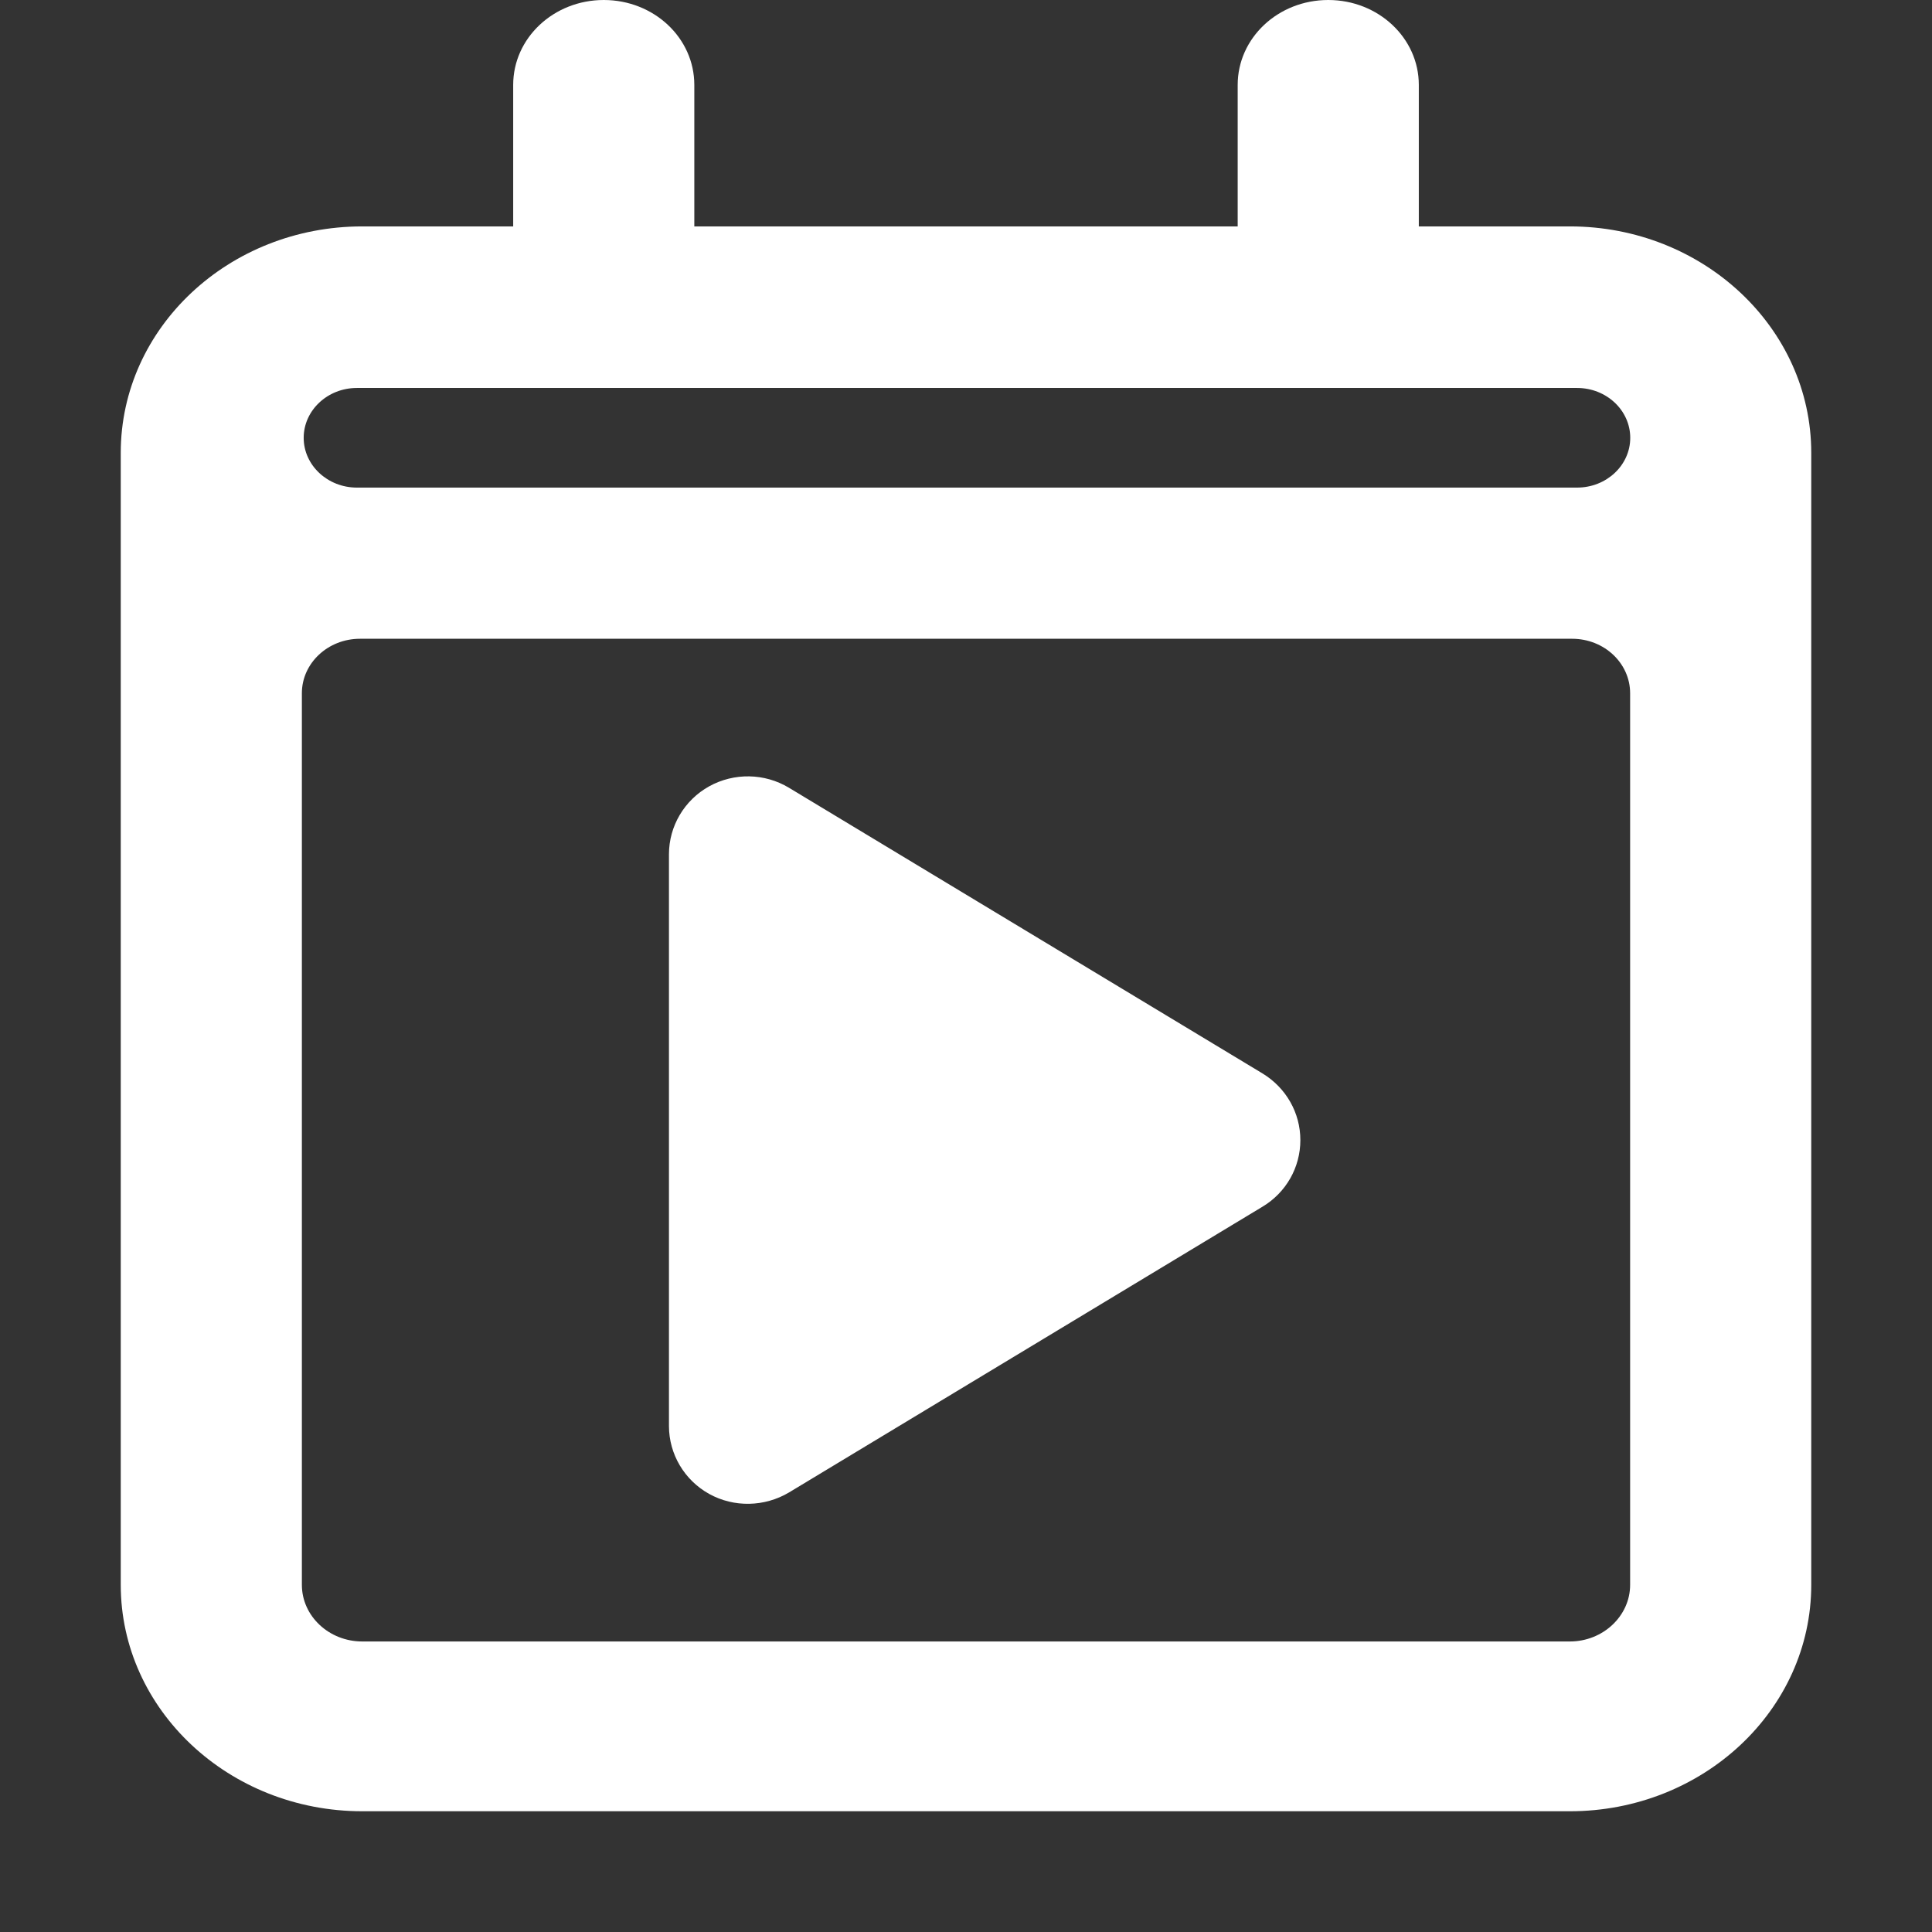 <svg width="16" height="16" viewBox="0 0 16 16" fill="none" xmlns="http://www.w3.org/2000/svg">
<rect x="0" y="0" width="16" height="16" fill="#333333" stroke="none"/>
<path d="M13.001 1.875H11.75V0.703C11.75 0.315 11.415 0 11 0C10.584 0 10.25 0.315 10.25 0.703V1.875H5.75V0.703C5.75 0.315 5.416 0 5 0C4.585 0 4.25 0.315 4.25 0.703V1.875H3C1.896 1.875 1 2.714 1 3.75V13.125C1 14.159 1.896 15 3 15H13.001C14.104 15 15 14.16 15 13.125V3.75C15 2.714 14.103 1.875 13.001 1.875ZM13.5 13.125C13.5 13.383 13.275 13.594 13.001 13.594H3C2.724 13.594 2.5 13.383 2.5 13.125V5.741C2.5 5.492 2.716 5.29 2.981 5.29H13.02C13.285 5.29 13.5 5.492 13.5 5.741V13.125ZM13.061 4.038H2.955C2.713 4.038 2.515 3.853 2.515 3.626C2.515 3.398 2.713 3.213 2.955 3.213H13.061C13.304 3.213 13.501 3.398 13.501 3.626C13.501 3.853 13.304 4.038 13.061 4.038ZM10.769 9.442C10.769 9.668 10.651 9.876 10.456 9.993L6.534 12.36C6.332 12.48 6.079 12.486 5.873 12.372C5.668 12.258 5.54 12.043 5.54 11.809V7.075C5.54 6.841 5.668 6.626 5.873 6.512C6.079 6.398 6.332 6.402 6.534 6.524L10.456 8.89C10.651 9.009 10.769 9.216 10.769 9.442Z" fill="white"/>
</svg>
